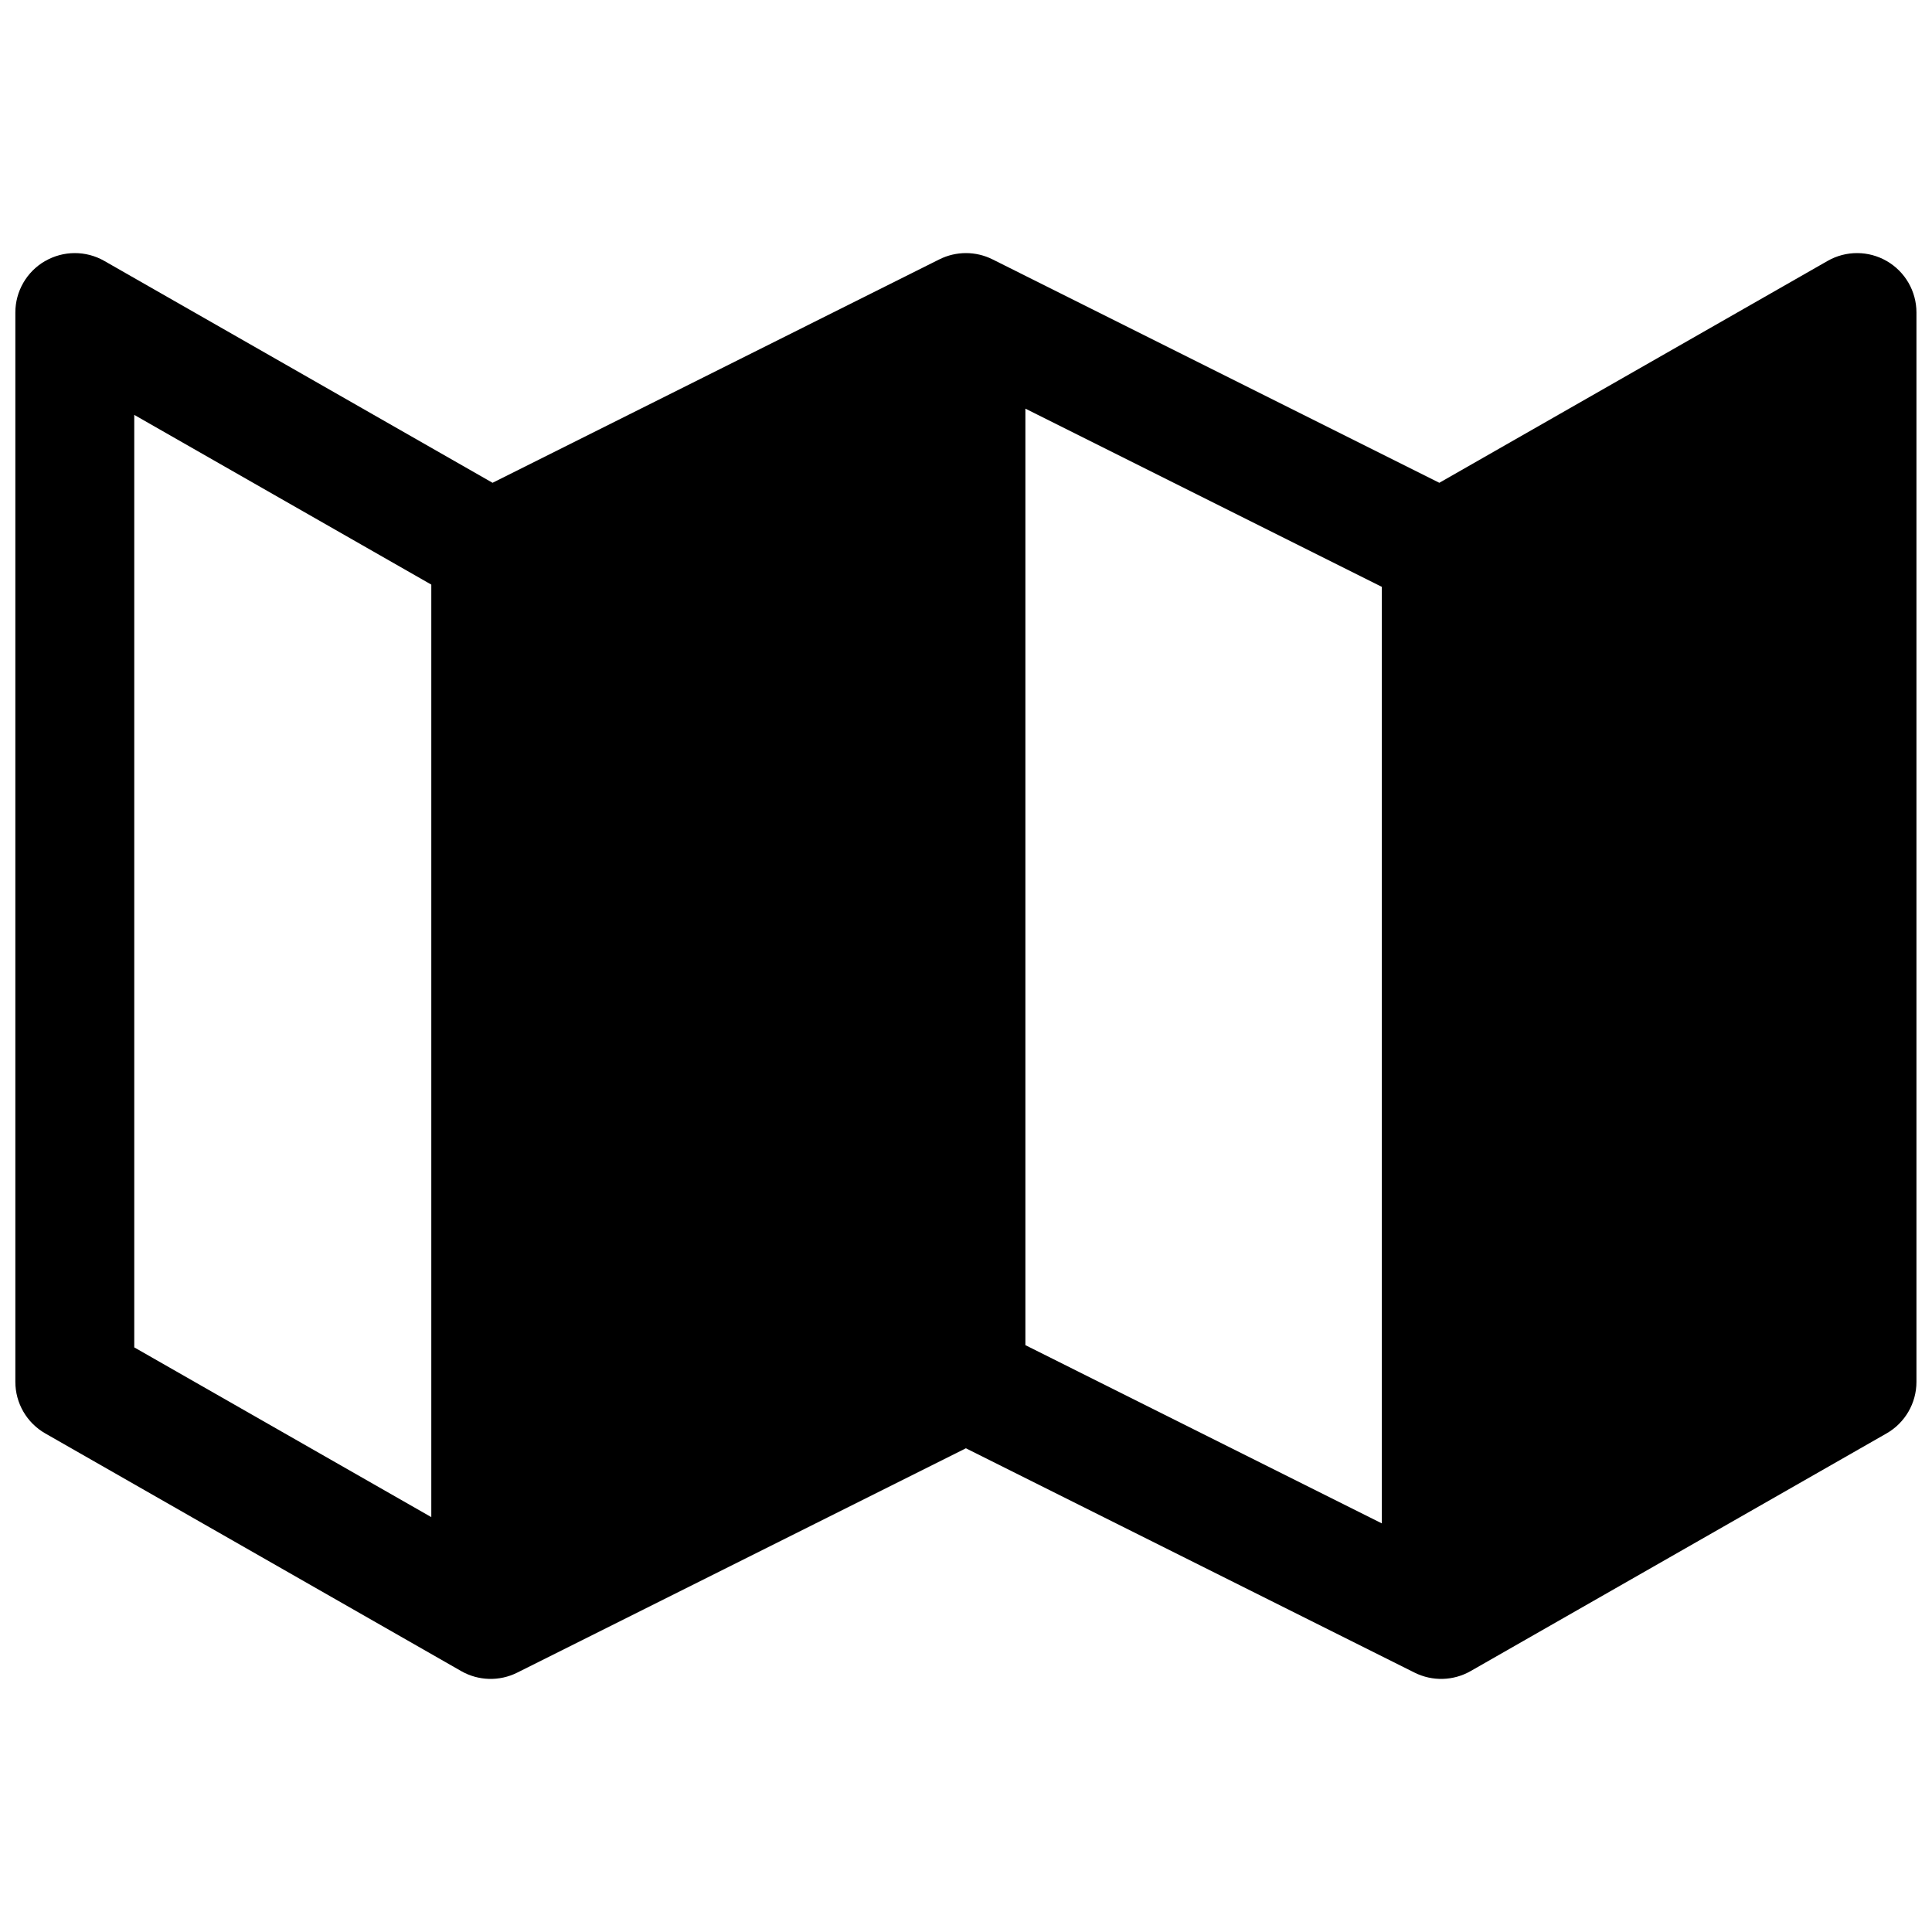 <?xml version="1.0" encoding="UTF-8"?>
<!-- Uploaded to: ICON Repo, www.iconrepo.com, Generator: ICON Repo Mixer Tools -->
<svg width="800px" height="800px" version="1.1" viewBox="144 144 512 512" xmlns="http://www.w3.org/2000/svg">
 <defs>
  <clipPath id="a">
   <path d="m148.09 211h503.81v378h-503.81z"/>
  </clipPath>
 </defs>
 <g clip-path="url(#a)">
  <path d="m155.93 213.2c4.856-2.816 10.844-2.836 15.715-0.051l102.89 58.797 118.41-59.211c4.434-2.215 9.648-2.215 14.082 0l118.41 59.211 102.89-58.797c4.875-2.785 10.859-2.766 15.715 0.051 4.852 2.82 7.84 8.008 7.84 13.617v283.39c0 5.648-3.027 10.867-7.934 13.668l-110.21 62.977c-4.57 2.613-10.145 2.769-14.852 0.414l-118.91-59.457-118.91 59.457c-4.707 2.356-10.281 2.199-14.852-0.414l-110.21-62.977c-4.906-2.801-7.934-8.02-7.934-13.668v-283.39c0-5.609 2.988-10.797 7.84-13.617zm259.81 287.28 94.465 47.234v-248.19l-94.465-47.23zm-157.44-201.55-78.719-44.98v247.12l78.719 44.984z" fill-rule="evenodd"/>
 </g>
</svg>